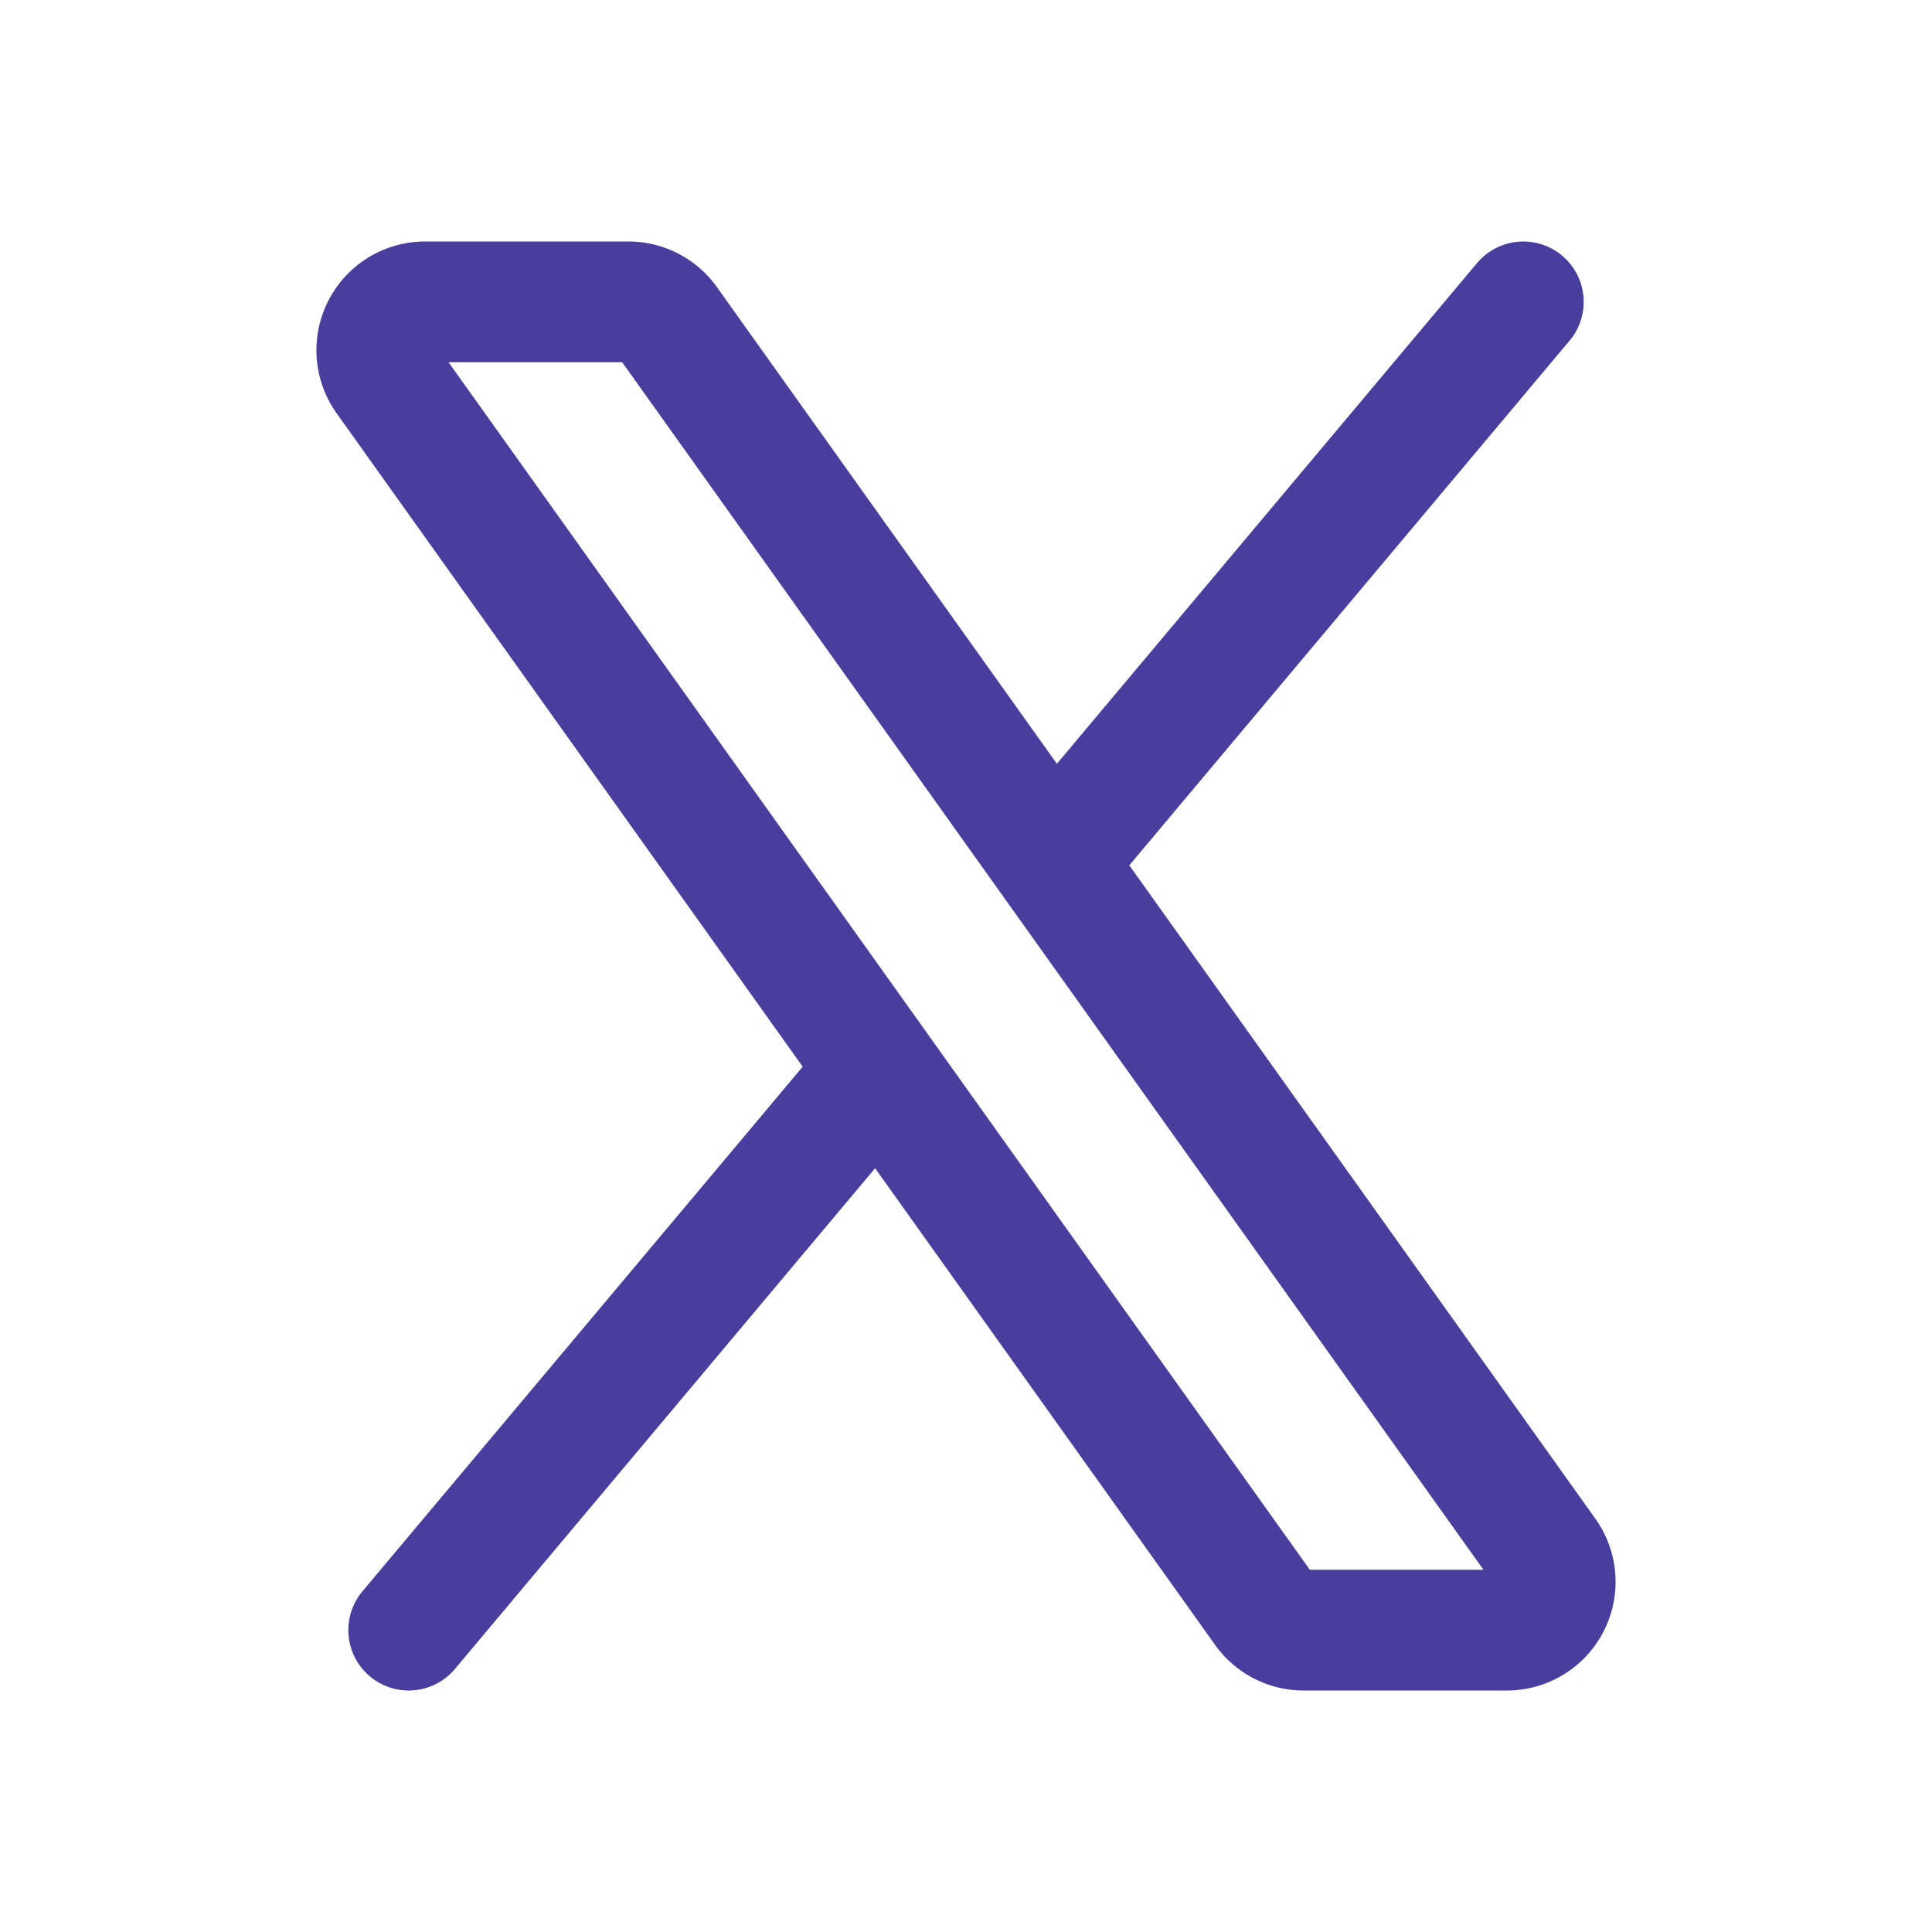 <svg xmlns="http://www.w3.org/2000/svg" width="24" height="24" viewBox="0 0 24 24"><path fill="none" stroke="#493D9E" stroke-linecap="round" stroke-linejoin="round" stroke-width="1.5" d="m13.081 10.712l-4.786-6.71a.6.6 0 0 0-.489-.252H5.28a.6.6 0 0 0-.488.948l6.127 8.59m2.162-2.576l6.127 8.59a.6.6 0 0 1-.488.948h-2.526a.6.6 0 0 1-.489-.252l-4.786-6.71m2.162-2.576l5.842-6.962m-8.004 9.538L5.077 20.25"/></svg>